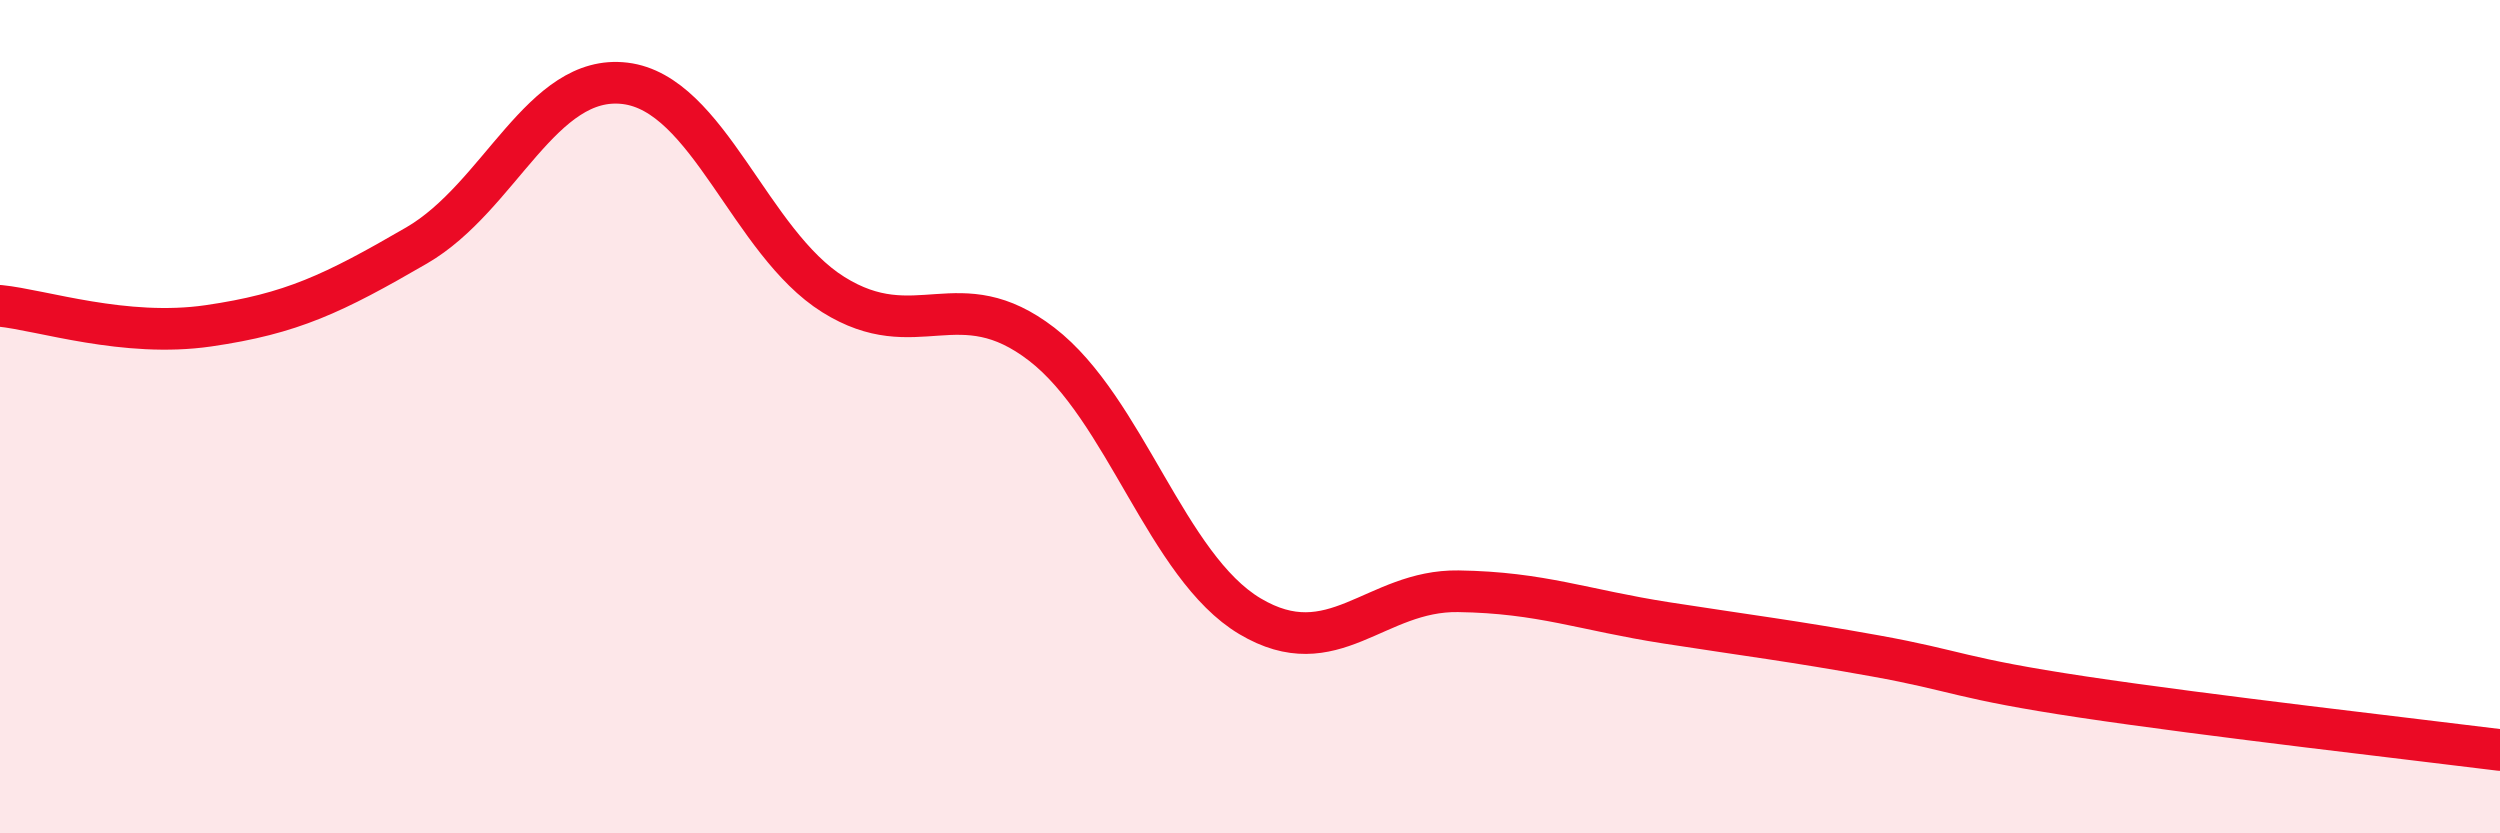 
    <svg width="60" height="20" viewBox="0 0 60 20" xmlns="http://www.w3.org/2000/svg">
      <path
        d="M 0,7.34 C 1,7.44 3,8.11 5,7.82 C 7,7.53 8,7.05 10,5.89 C 12,4.73 13,1.76 15,2 C 17,2.24 18,5.82 20,7.07 C 22,8.32 23,6.72 25,8.26 C 27,9.8 28,13.6 30,14.79 C 32,15.98 33,14.16 35,14.19 C 37,14.22 38,14.64 40,14.95 C 42,15.26 43,15.38 45,15.74 C 47,16.1 47,16.28 50,16.73 C 53,17.18 58,17.75 60,18L60 20L0 20Z"
        fill="#EB0A25"
        opacity="0.1"
        stroke-linecap="round"
        stroke-linejoin="round"
      />
      <path
        d="M 0,7.34 C 1,7.44 3,8.11 5,7.82 C 7,7.53 8,7.05 10,5.89 C 12,4.73 13,1.76 15,2 C 17,2.24 18,5.82 20,7.07 C 22,8.32 23,6.72 25,8.26 C 27,9.8 28,13.6 30,14.79 C 32,15.98 33,14.16 35,14.19 C 37,14.22 38,14.64 40,14.95 C 42,15.26 43,15.38 45,15.74 C 47,16.1 47,16.28 50,16.73 C 53,17.18 58,17.75 60,18"
        stroke="#EB0A25"
        stroke-width="1"
        fill="none"
        stroke-linecap="round"
        stroke-linejoin="round"
      />
    </svg>
  